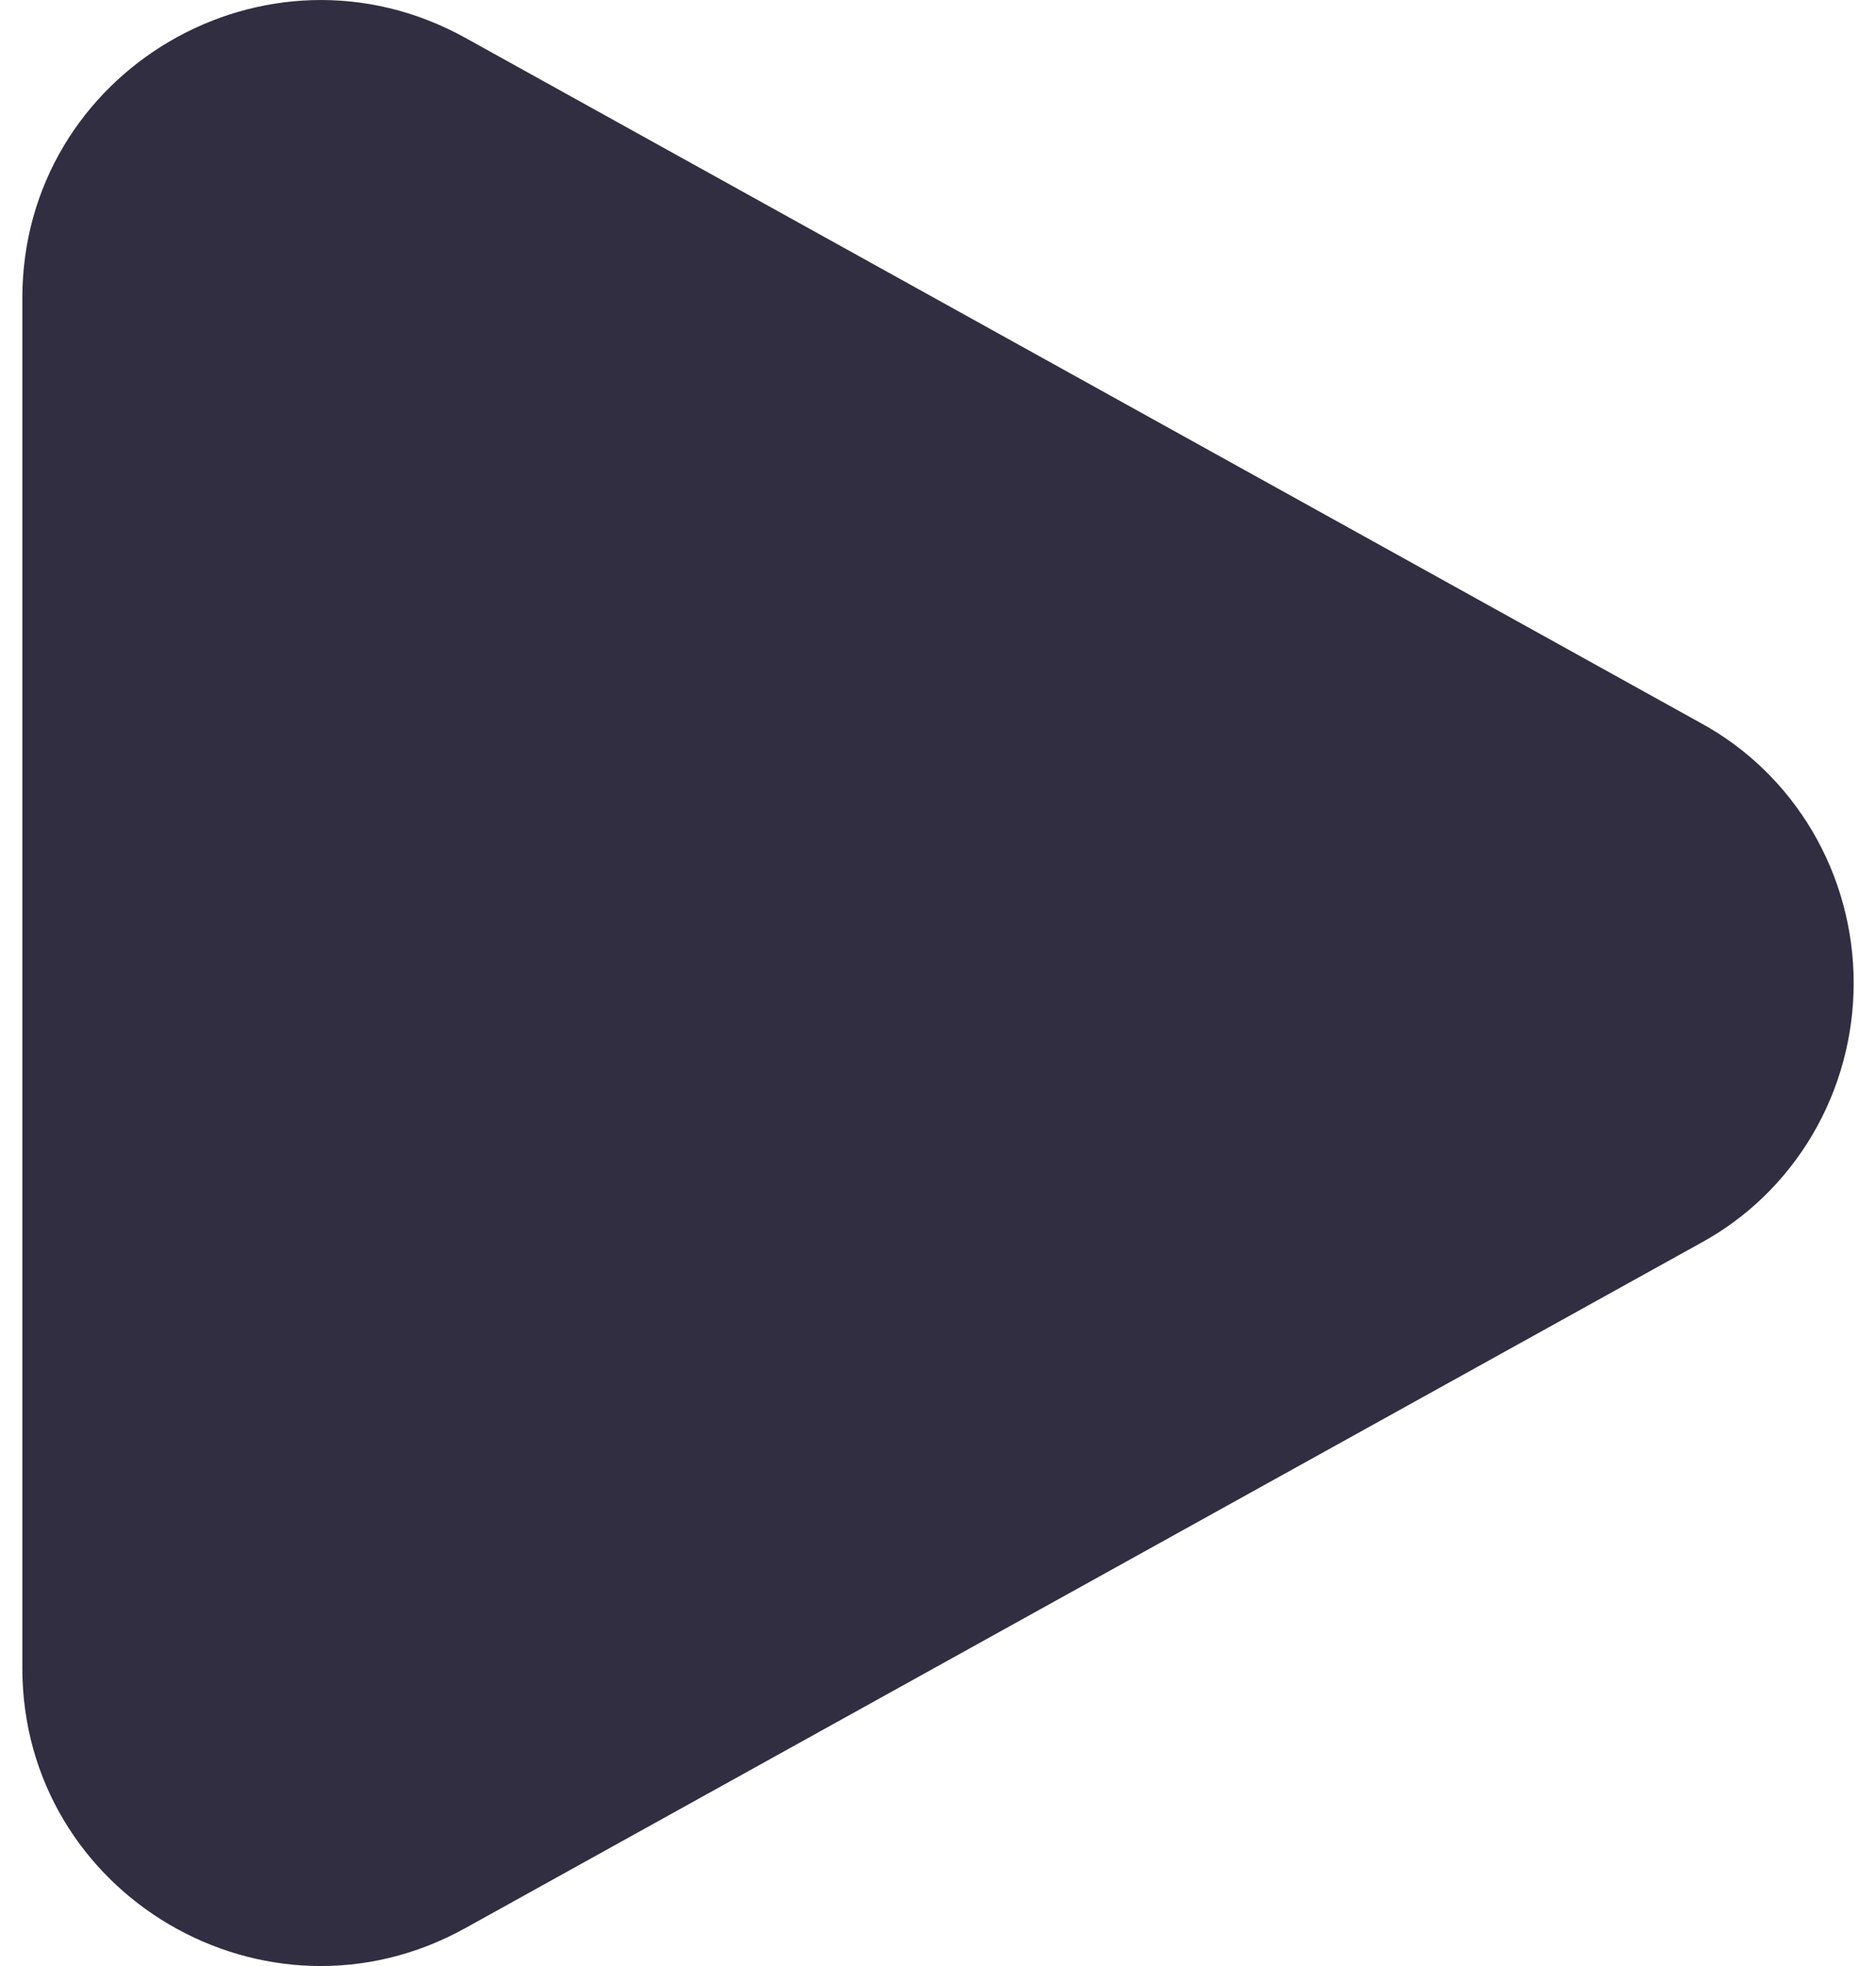 <svg width="42" height="44" viewBox="0 0 42 44" fill="none" xmlns="http://www.w3.org/2000/svg">
<path d="M38.068 16.177C39.105 16.739 39.971 17.578 40.576 18.603C41.181 19.629 41.5 20.803 41.5 22C41.5 23.197 41.181 24.371 40.576 25.397C39.971 26.423 39.105 27.261 38.068 27.823L10.42 43.15C5.968 45.621 0.5 42.409 0.5 37.329V6.673C0.5 1.591 5.968 -1.618 10.42 0.848L38.068 16.177Z" fill="#312E41"/>
</svg>
